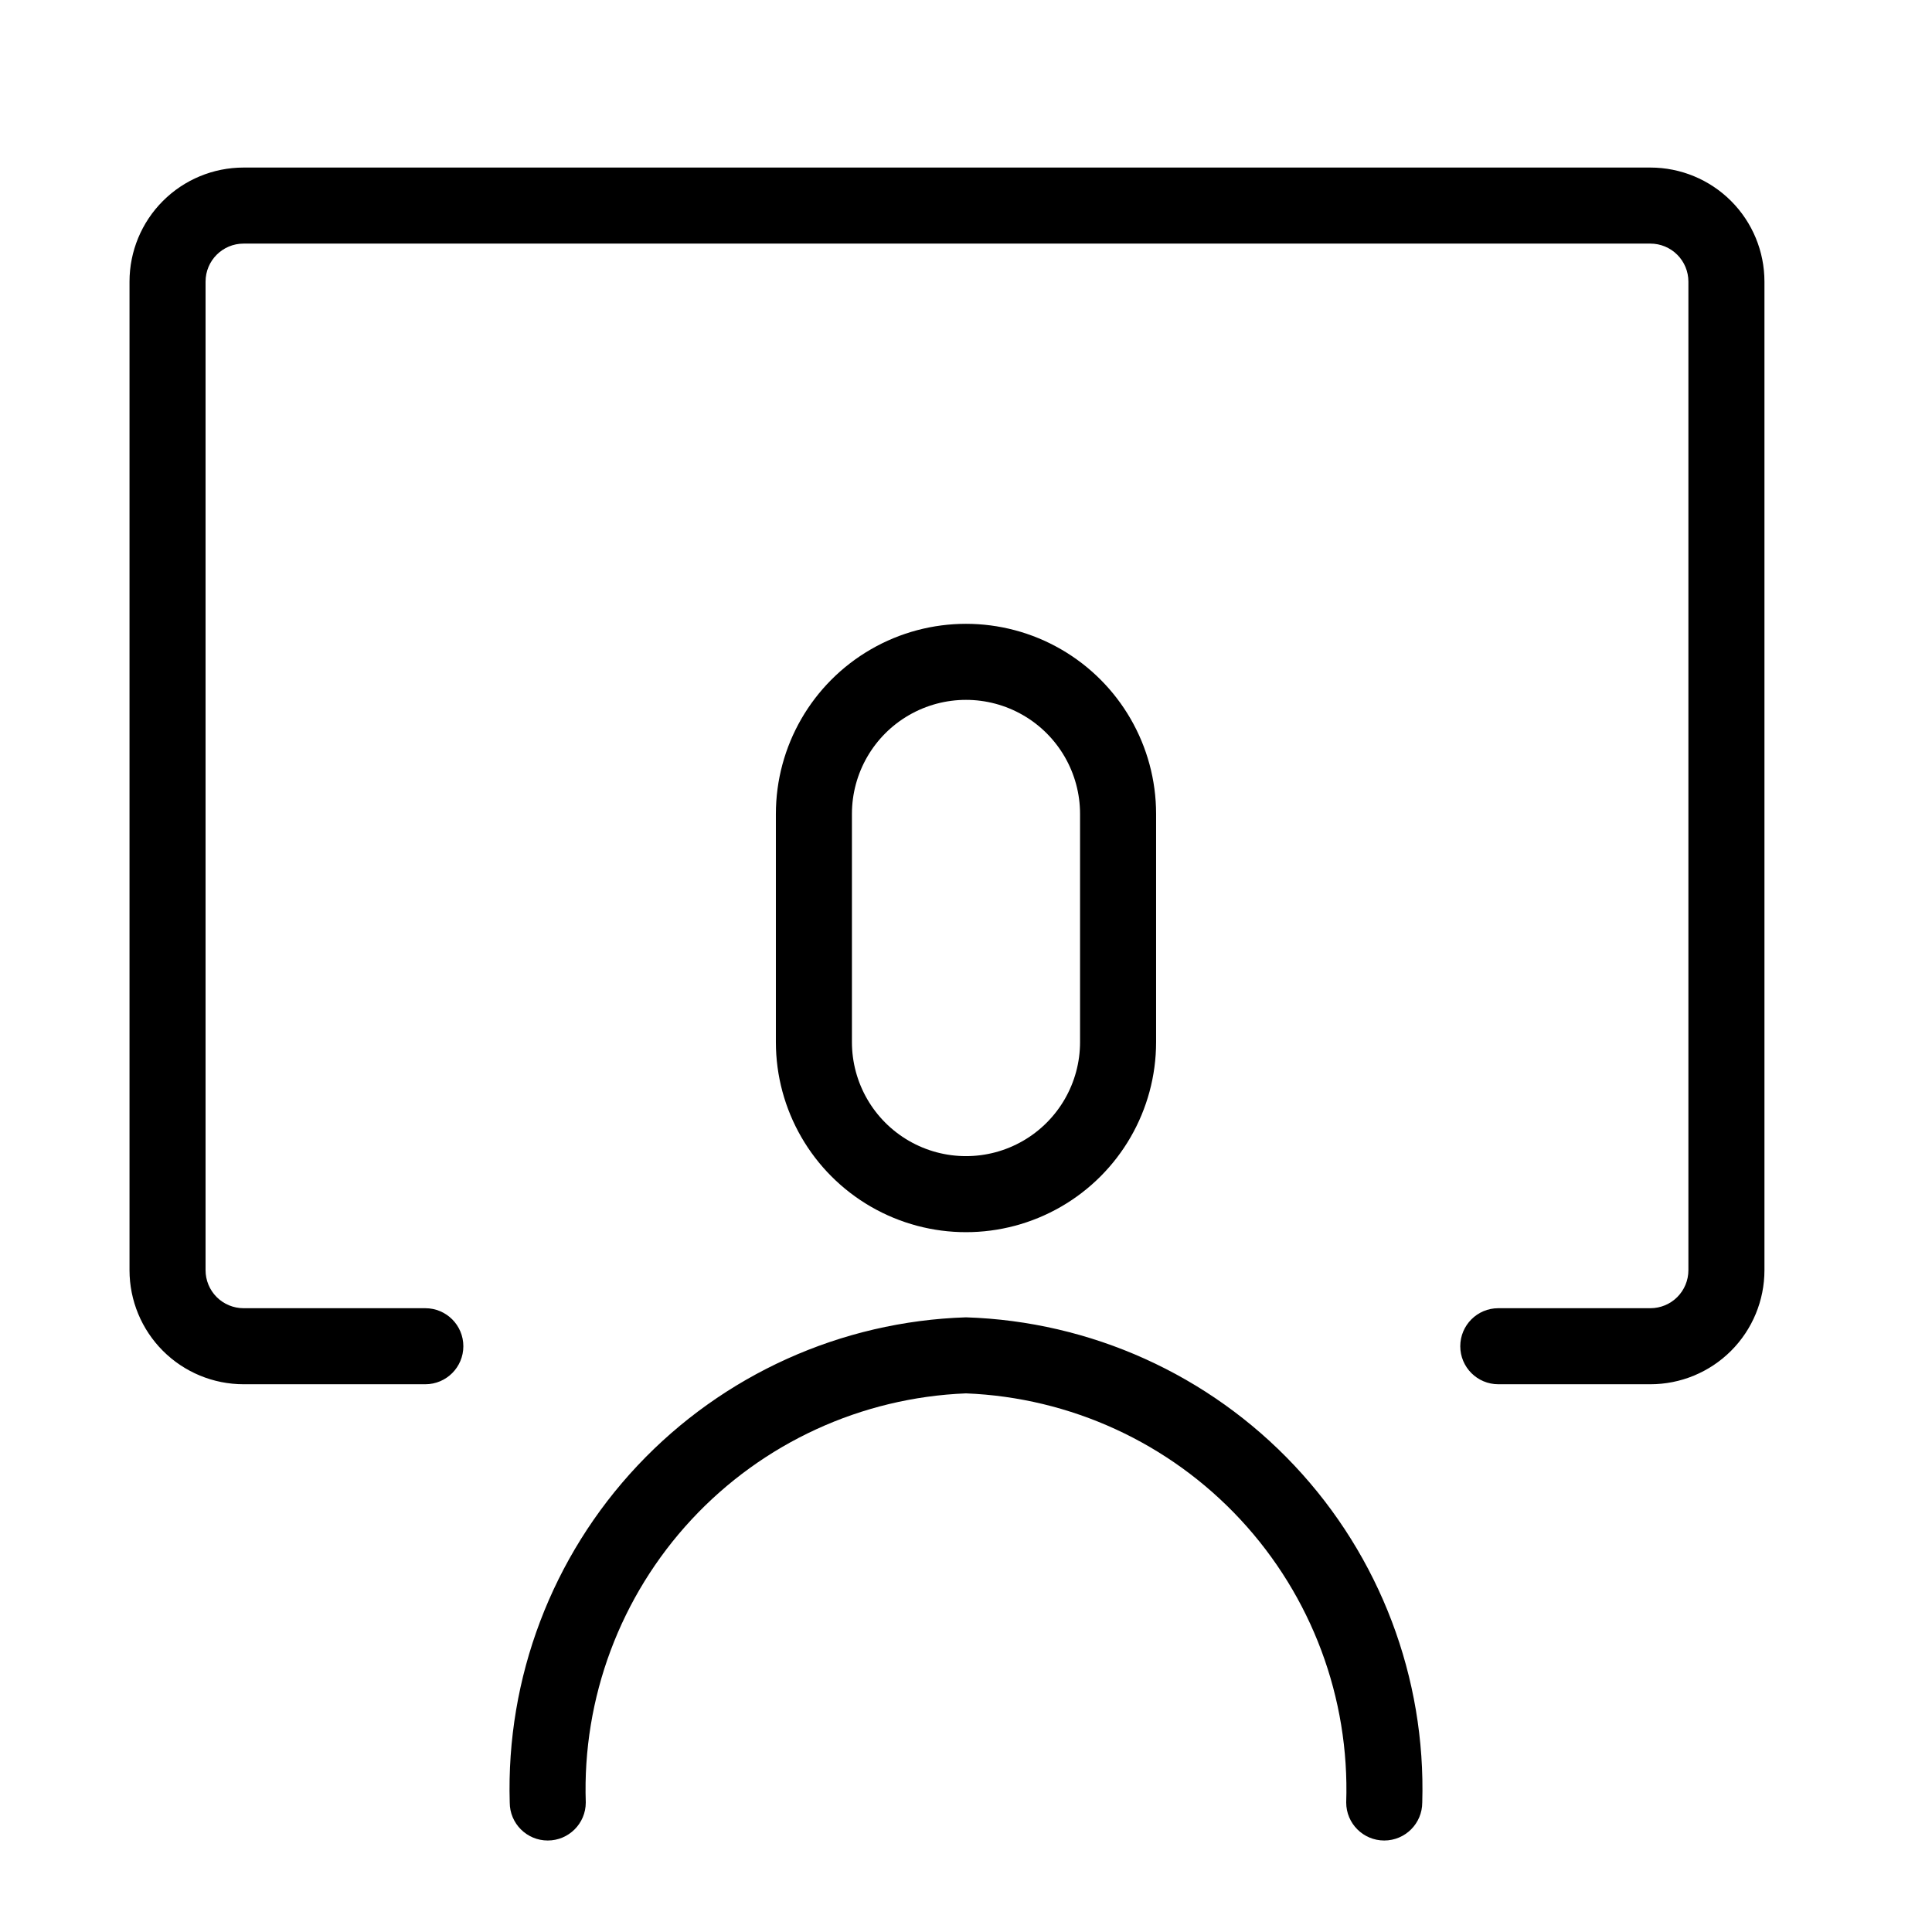 <?xml version="1.0" encoding="UTF-8"?>
<!-- Uploaded to: SVG Repo, www.svgrepo.com, Generator: SVG Repo Mixer Tools -->
<svg fill="#000000" width="800px" height="800px" version="1.1" viewBox="144 144 512 512" xmlns="http://www.w3.org/2000/svg">
 <path d="m581.37 510.84h-40.305c-5.566 0-10.078-4.512-10.078-10.074 0-5.566 4.512-10.078 10.078-10.078h40.305c2.672 0 5.234-1.062 7.125-2.949 1.887-1.891 2.949-4.453 2.949-7.125v-261.98c0-2.676-1.062-5.238-2.949-7.125-1.891-1.891-4.453-2.953-7.125-2.953h-372.82c-5.566 0-10.074 4.512-10.074 10.078v261.98c0 2.672 1.059 5.234 2.949 7.125 1.891 1.887 4.453 2.949 7.125 2.949h48.164c5.566 0 10.078 4.512 10.078 10.078 0 5.562-4.512 10.074-10.078 10.074h-48.164c-8.016 0-15.707-3.184-21.375-8.852-5.668-5.672-8.852-13.359-8.852-21.375v-261.98c0-8.02 3.184-15.707 8.852-21.375 5.668-5.672 13.359-8.855 21.375-8.855h372.82c8.016 0 15.703 3.184 21.375 8.855 5.668 5.668 8.852 13.355 8.852 21.375v261.98c0 8.016-3.184 15.703-8.852 21.375-5.672 5.668-13.359 8.852-21.375 8.852zm-60.457 110.84c0.977-33.074-11.207-65.184-33.875-89.289-22.668-24.102-53.969-38.23-87.039-39.285-33.074 1.055-64.375 15.184-87.043 39.285-22.668 24.105-34.852 56.215-33.871 89.289 0 5.562 4.508 10.074 10.074 10.074s10.078-4.512 10.078-10.074c-0.93-27.715 9.148-54.672 28.023-74.984 18.879-20.316 45.027-32.336 72.738-33.438 27.707 1.102 53.855 13.121 72.734 33.438 18.879 20.312 28.953 47.27 28.027 74.984 0 5.562 4.512 10.074 10.074 10.074 5.566 0 10.078-4.512 10.078-10.074zm-70.535-201.52v-60.457c0-18-9.602-34.633-25.191-43.633-15.586-9-34.793-9-50.379 0-15.59 9-25.191 25.633-25.191 43.633v60.457c0 17.996 9.602 34.629 25.191 43.629 15.586 9 34.793 9 50.379 0 15.59-9 25.191-25.633 25.191-43.629zm-20.152-60.457v60.457c0 10.797-5.762 20.777-15.113 26.176-9.352 5.402-20.875 5.402-30.23 0-9.352-5.398-15.113-15.379-15.113-26.176v-60.457c0-10.801 5.762-20.781 15.113-26.18 9.355-5.402 20.879-5.402 30.23 0 9.352 5.398 15.113 15.379 15.113 26.18z"/>
</svg>